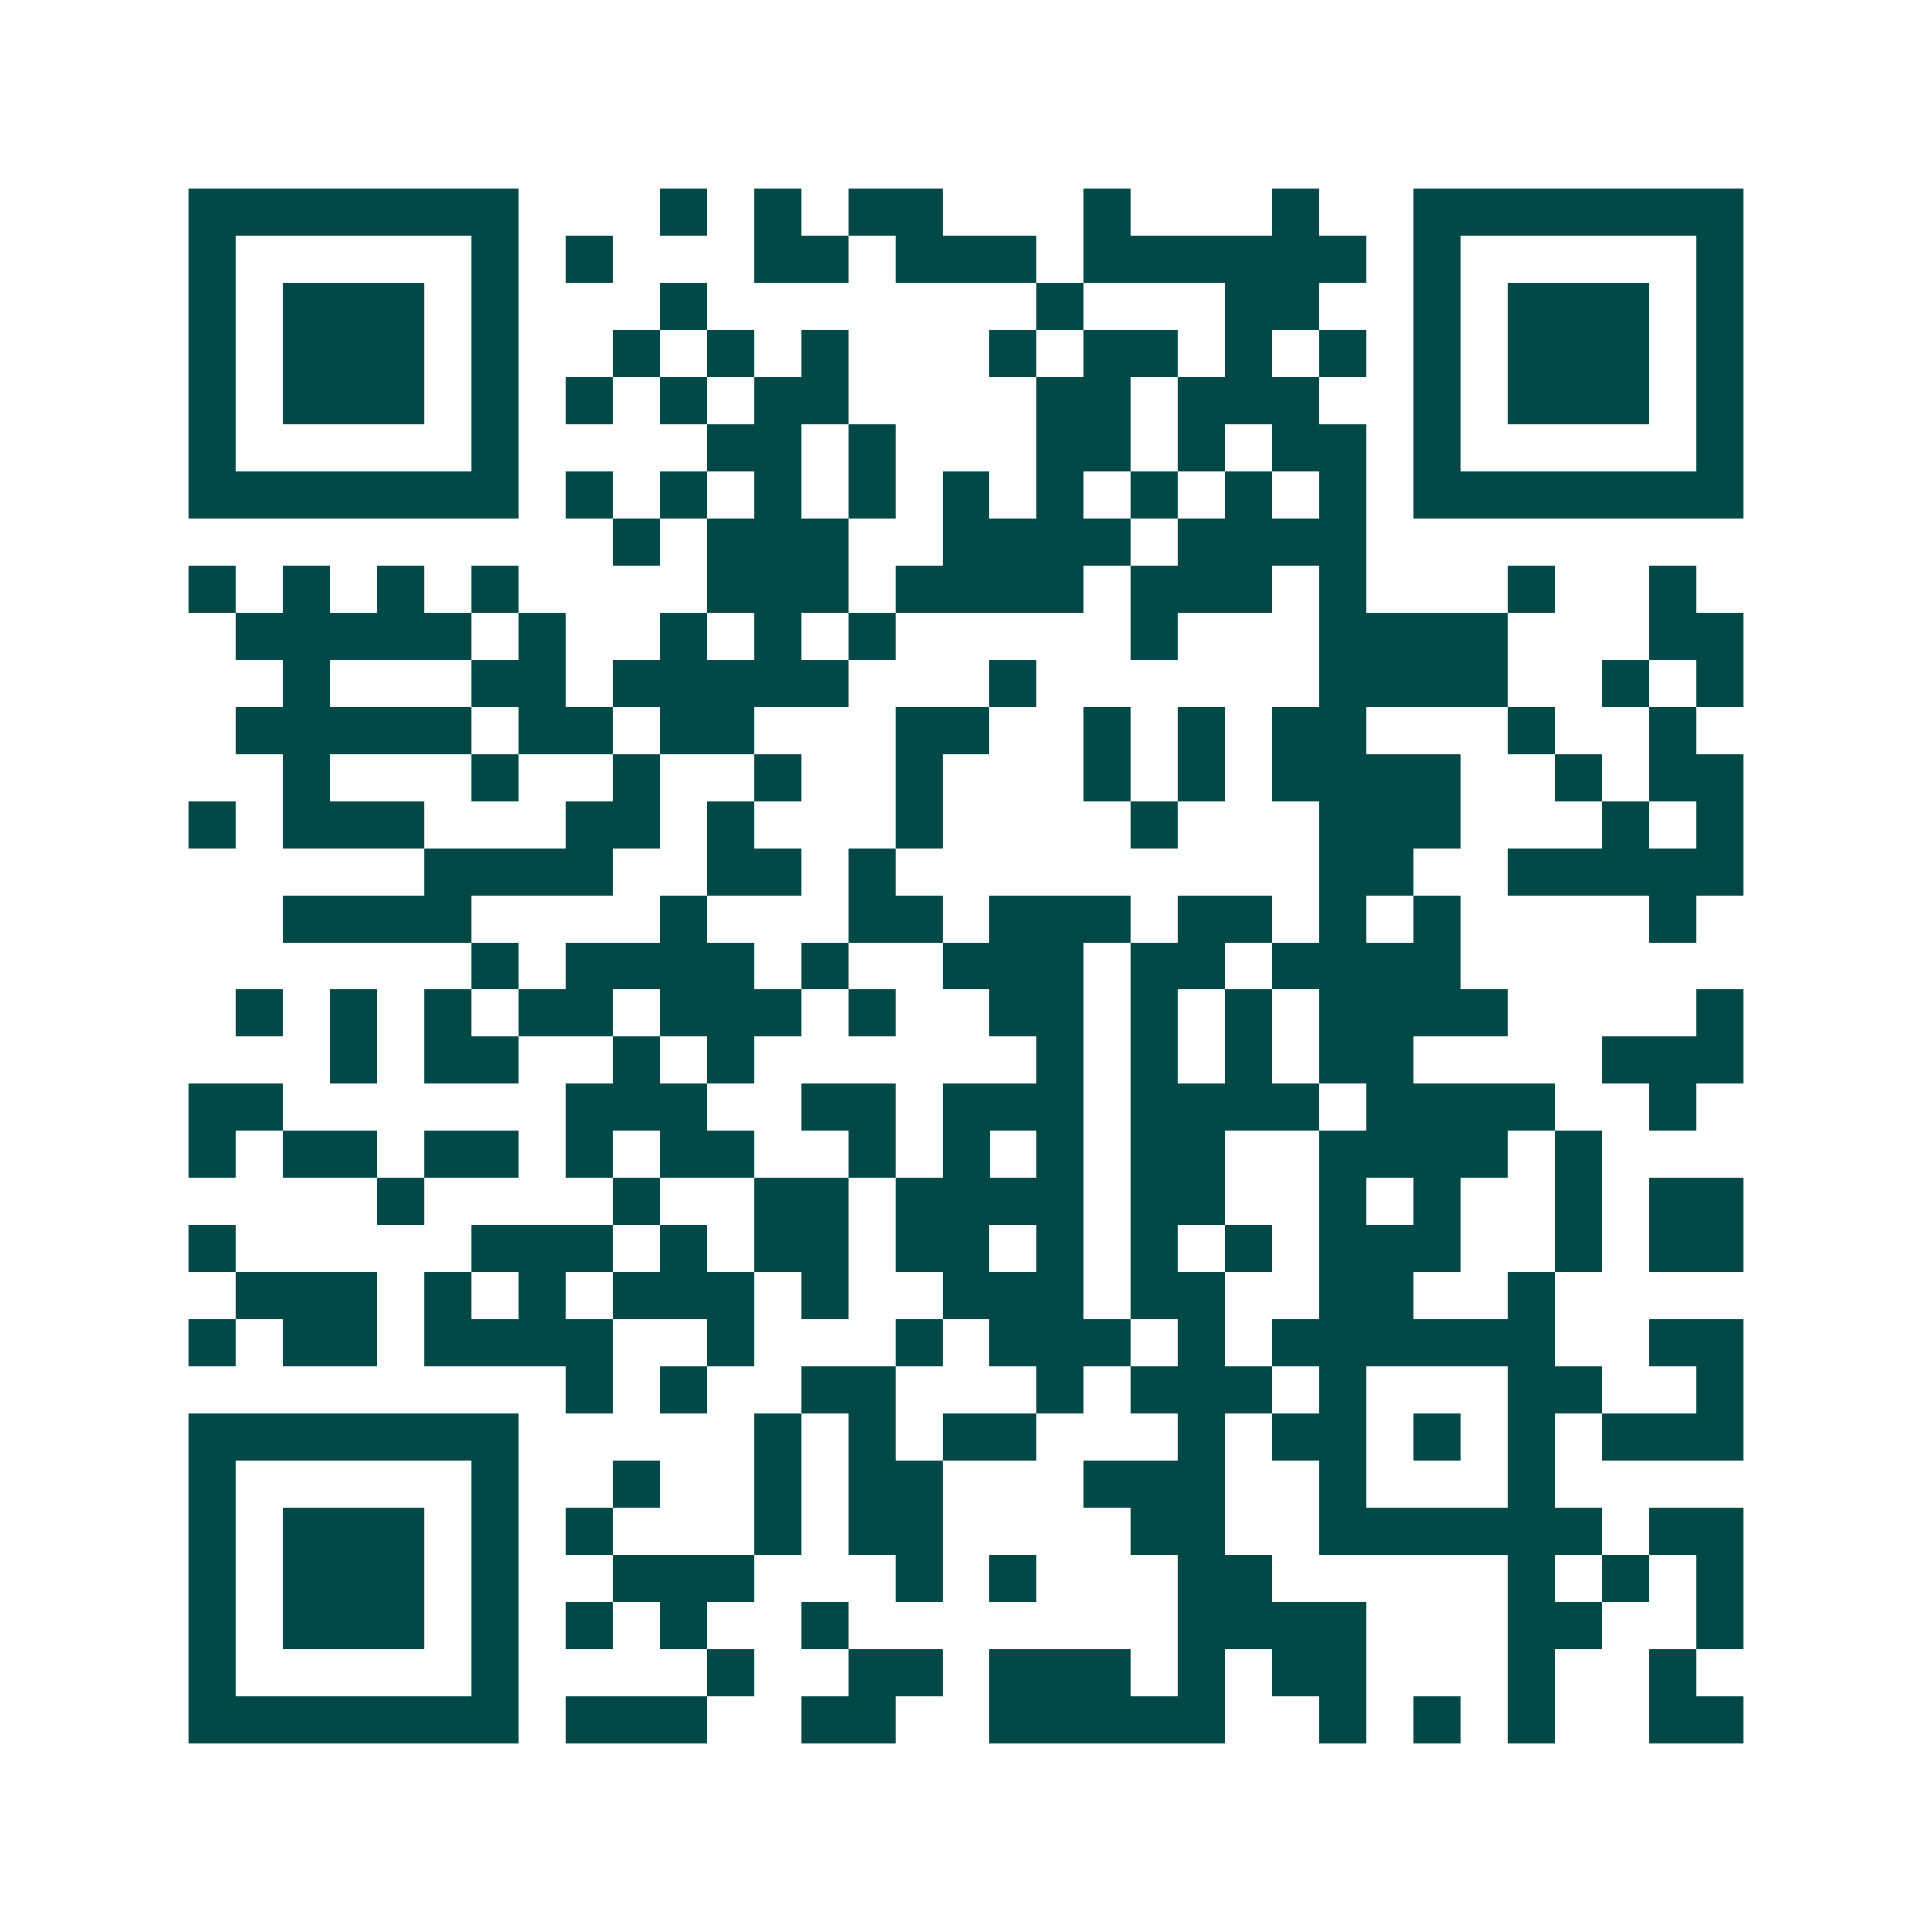 <svg xmlns="http://www.w3.org/2000/svg" width="200" height="200" viewBox="0 0 41 41" shape-rendering="crispEdges"><path fill="#ffffff" d="M0 0h41v41H0z"/><path stroke="#014847" d="M4 4.5h7m3 0h1m1 0h1m1 0h2m3 0h1m3 0h1m2 0h7M4 5.5h1m5 0h1m1 0h1m3 0h2m1 0h3m1 0h6m1 0h1m5 0h1M4 6.5h1m1 0h3m1 0h1m3 0h1m7 0h1m3 0h2m2 0h1m1 0h3m1 0h1M4 7.5h1m1 0h3m1 0h1m2 0h1m1 0h1m1 0h1m3 0h1m1 0h2m1 0h1m1 0h1m1 0h1m1 0h3m1 0h1M4 8.5h1m1 0h3m1 0h1m1 0h1m1 0h1m1 0h2m4 0h2m1 0h3m2 0h1m1 0h3m1 0h1M4 9.5h1m5 0h1m4 0h2m1 0h1m3 0h2m1 0h1m1 0h2m1 0h1m5 0h1M4 10.5h7m1 0h1m1 0h1m1 0h1m1 0h1m1 0h1m1 0h1m1 0h1m1 0h1m1 0h1m1 0h7M13 11.5h1m1 0h3m2 0h4m1 0h4M4 12.5h1m1 0h1m1 0h1m1 0h1m4 0h3m1 0h4m1 0h3m1 0h1m3 0h1m2 0h1M5 13.5h5m1 0h1m2 0h1m1 0h1m1 0h1m5 0h1m3 0h4m3 0h2M6 14.5h1m3 0h2m1 0h5m3 0h1m6 0h4m2 0h1m1 0h1M5 15.5h5m1 0h2m1 0h2m3 0h2m2 0h1m1 0h1m1 0h2m3 0h1m2 0h1M6 16.5h1m3 0h1m2 0h1m2 0h1m2 0h1m3 0h1m1 0h1m1 0h4m2 0h1m1 0h2M4 17.5h1m1 0h3m3 0h2m1 0h1m3 0h1m4 0h1m3 0h3m3 0h1m1 0h1M9 18.5h4m2 0h2m1 0h1m9 0h2m2 0h5M6 19.5h4m4 0h1m3 0h2m1 0h3m1 0h2m1 0h1m1 0h1m4 0h1M10 20.5h1m1 0h4m1 0h1m2 0h3m1 0h2m1 0h4M5 21.5h1m1 0h1m1 0h1m1 0h2m1 0h3m1 0h1m2 0h2m1 0h1m1 0h1m1 0h4m4 0h1M7 22.5h1m1 0h2m2 0h1m1 0h1m6 0h1m1 0h1m1 0h1m1 0h2m4 0h3M4 23.5h2m6 0h3m2 0h2m1 0h3m1 0h4m1 0h4m2 0h1M4 24.5h1m1 0h2m1 0h2m1 0h1m1 0h2m2 0h1m1 0h1m1 0h1m1 0h2m2 0h4m1 0h1M8 25.5h1m4 0h1m2 0h2m1 0h4m1 0h2m2 0h1m1 0h1m2 0h1m1 0h2M4 26.5h1m5 0h3m1 0h1m1 0h2m1 0h2m1 0h1m1 0h1m1 0h1m1 0h3m2 0h1m1 0h2M5 27.5h3m1 0h1m1 0h1m1 0h3m1 0h1m2 0h3m1 0h2m2 0h2m2 0h1M4 28.5h1m1 0h2m1 0h4m2 0h1m3 0h1m1 0h3m1 0h1m1 0h6m2 0h2M12 29.5h1m1 0h1m2 0h2m3 0h1m1 0h3m1 0h1m3 0h2m2 0h1M4 30.5h7m5 0h1m1 0h1m1 0h2m3 0h1m1 0h2m1 0h1m1 0h1m1 0h3M4 31.5h1m5 0h1m2 0h1m2 0h1m1 0h2m3 0h3m2 0h1m3 0h1M4 32.5h1m1 0h3m1 0h1m1 0h1m3 0h1m1 0h2m4 0h2m2 0h6m1 0h2M4 33.5h1m1 0h3m1 0h1m2 0h3m3 0h1m1 0h1m3 0h2m5 0h1m1 0h1m1 0h1M4 34.5h1m1 0h3m1 0h1m1 0h1m1 0h1m2 0h1m7 0h4m3 0h2m2 0h1M4 35.5h1m5 0h1m4 0h1m2 0h2m1 0h3m1 0h1m1 0h2m3 0h1m2 0h1M4 36.5h7m1 0h3m2 0h2m2 0h5m2 0h1m1 0h1m1 0h1m2 0h2"/></svg>

